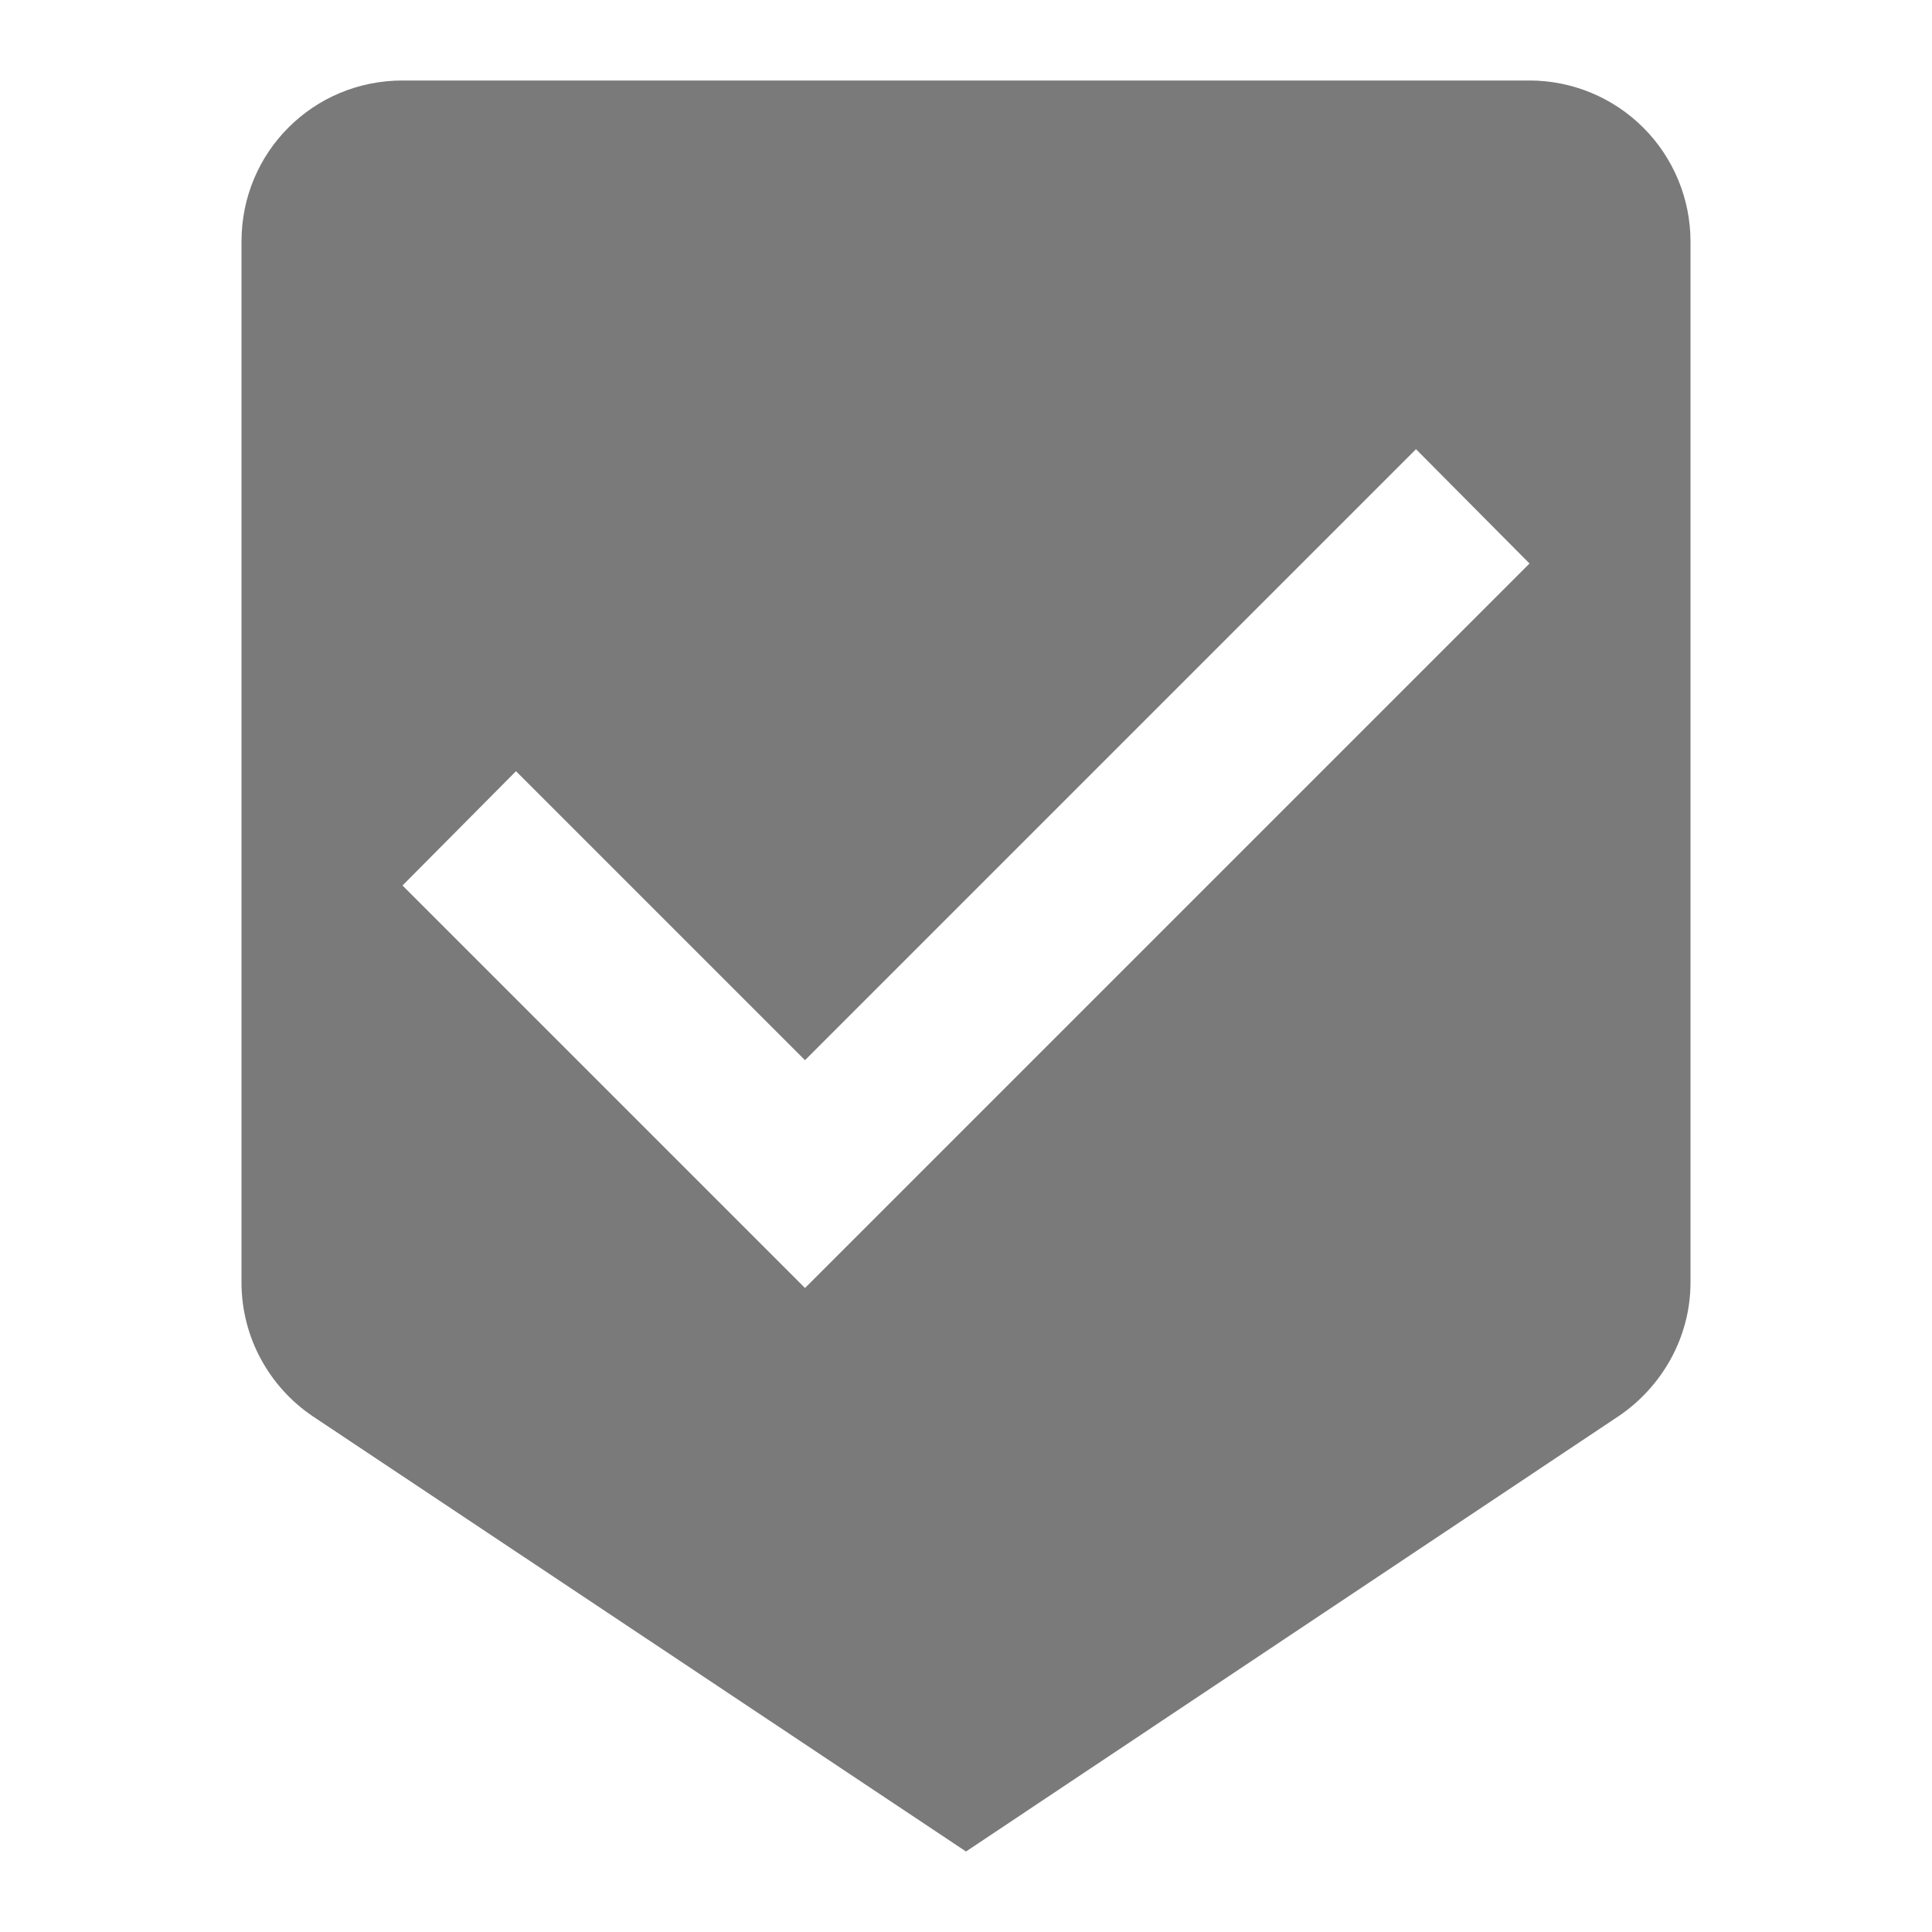 <svg xmlns="http://www.w3.org/2000/svg" fill="none" viewBox="0 0 24 24" height="24" width="24">
<path fill="#7A7A7A" d="M10 16L5 11L6.41 9.58L10 13.17L17.59 5.58L19 7M19 1H5C3.89 1 3 1.89 3 3V15.93C3 16.62 3.35 17.23 3.88 17.59L12 23L20.11 17.59C20.64 17.23 21 16.62 21 15.93V3C21 2.47 20.789 1.961 20.414 1.586C20.039 1.211 19.53 1 19 1Z"></path>
</svg>
